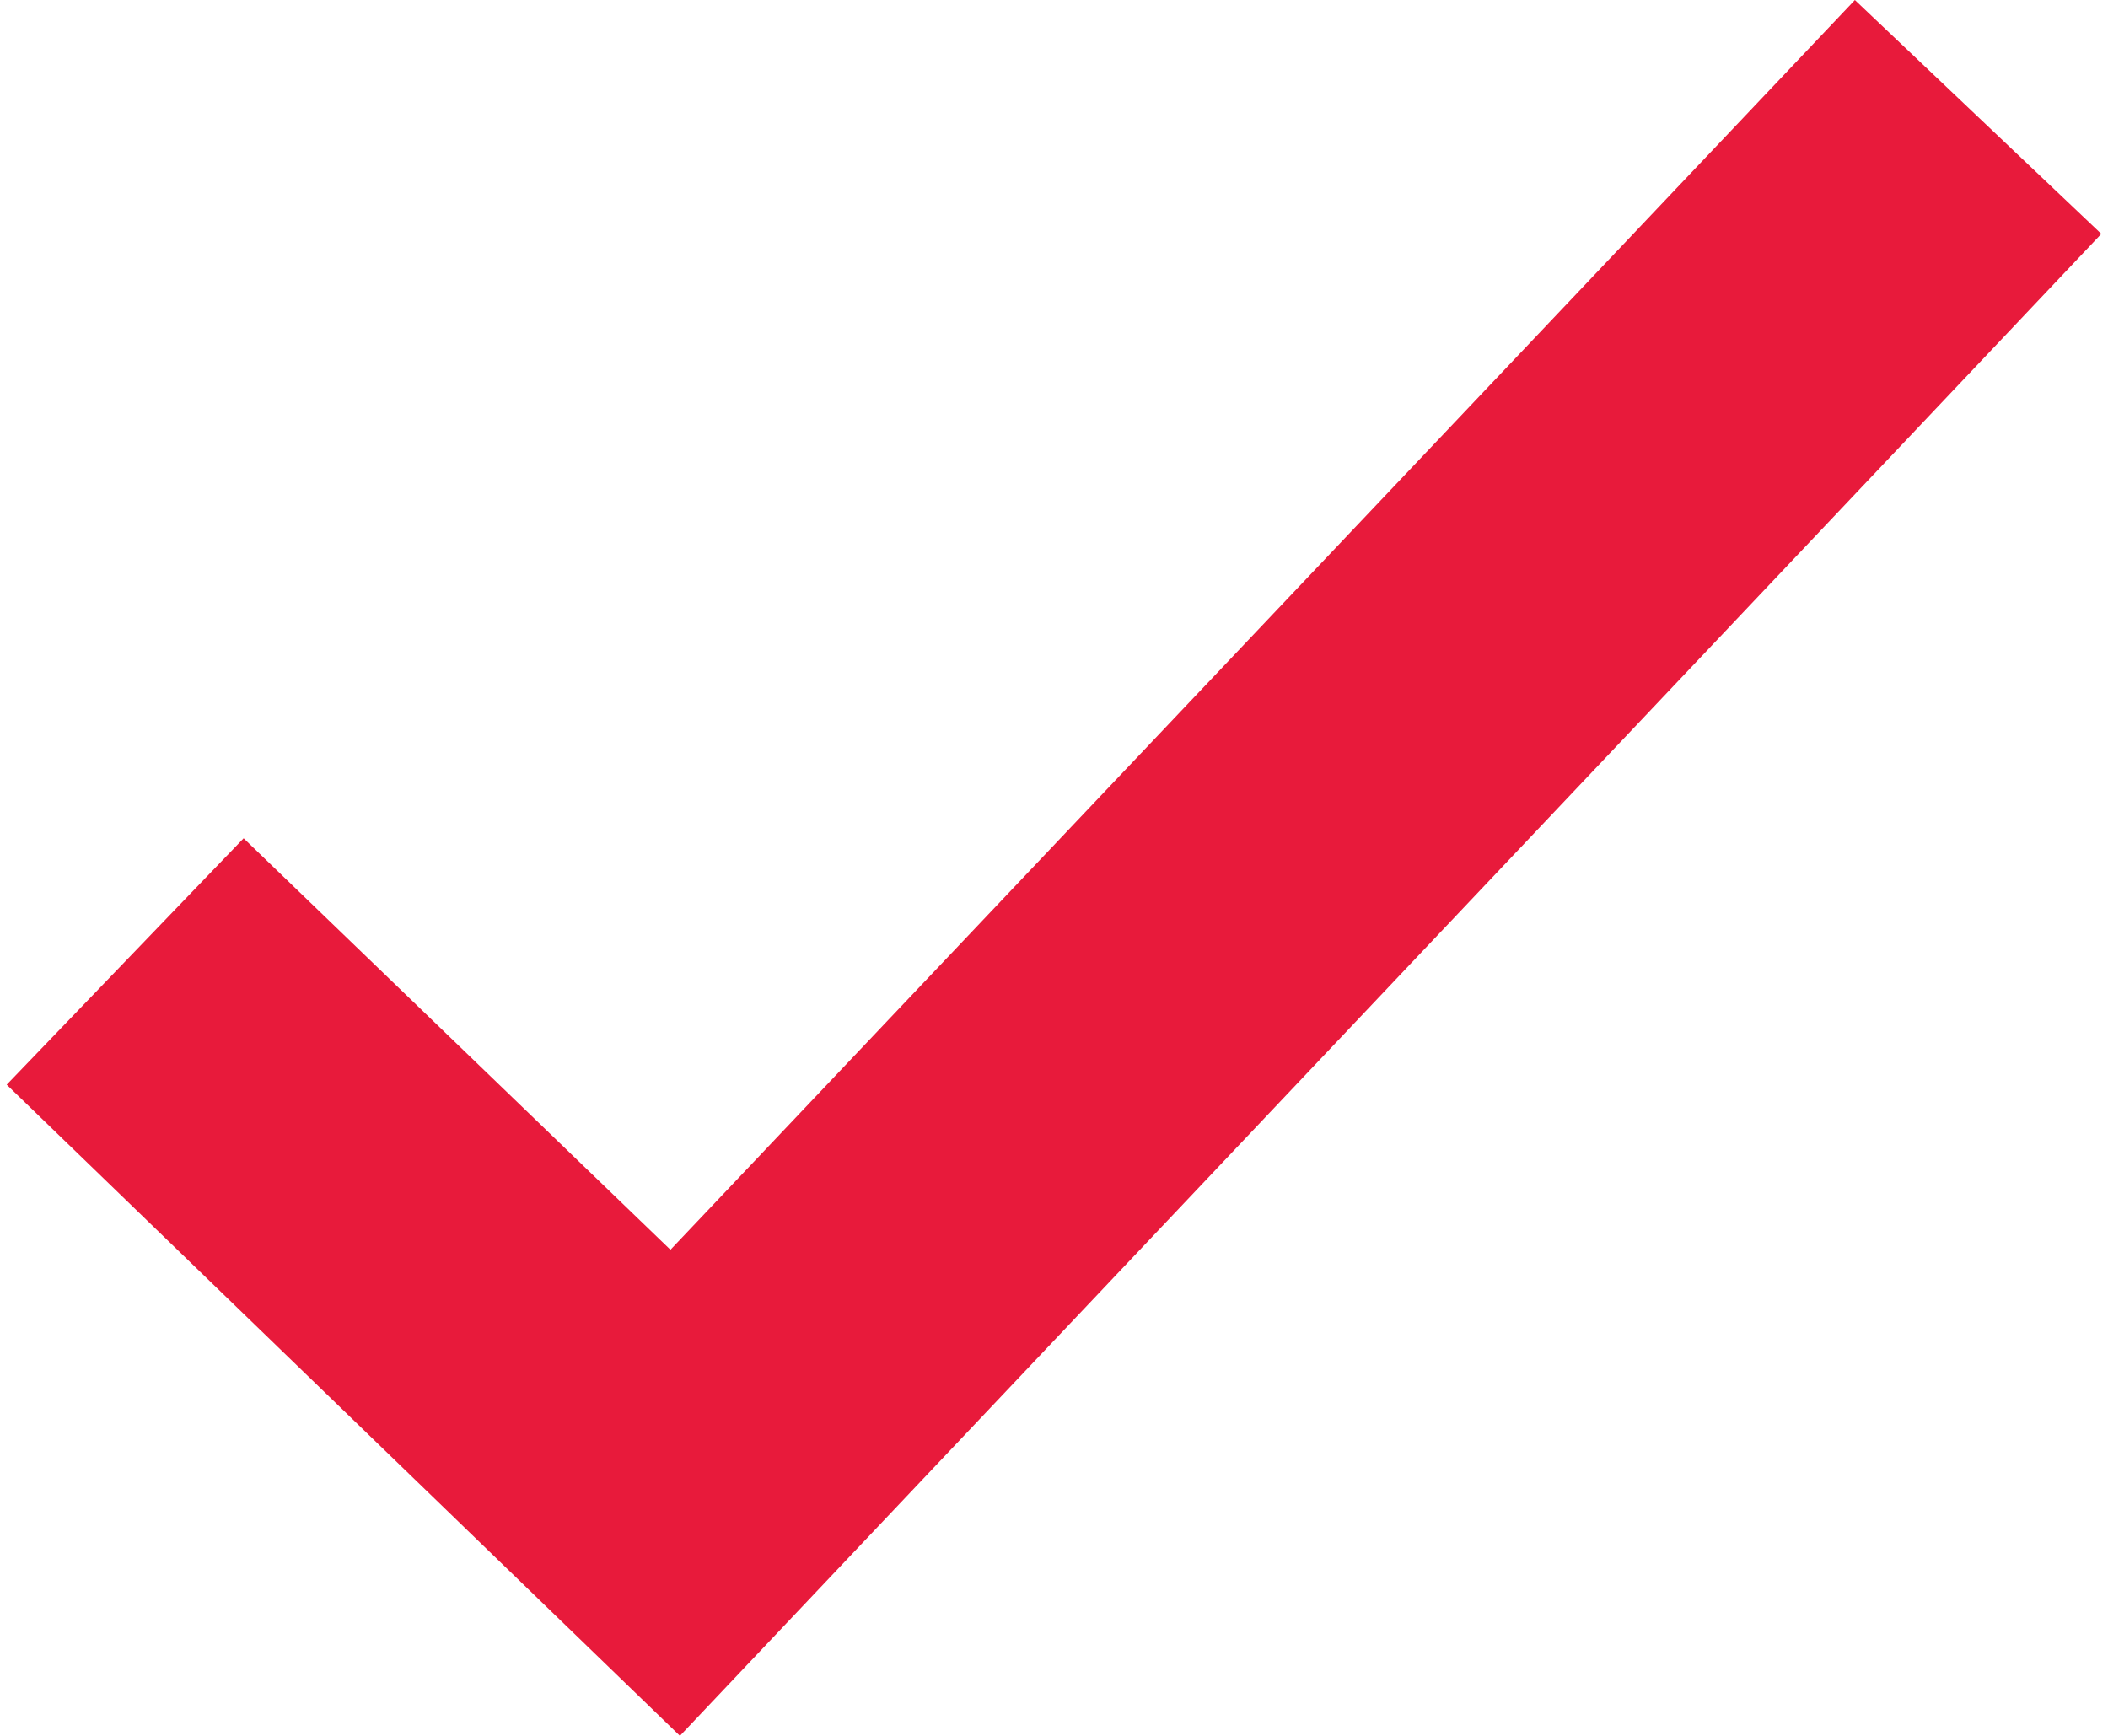 <?xml version="1.0" encoding="UTF-8"?><svg xmlns="http://www.w3.org/2000/svg" id="Layer_1685182a8e98dc" data-name="Layer 1" viewBox="0 0 68.51 56.78" aria-hidden="true" width="68px" height="56px">
  <defs><linearGradient class="cerosgradient" data-cerosgradient="true" id="CerosGradient_id4379053cf" gradientUnits="userSpaceOnUse" x1="50%" y1="100%" x2="50%" y2="0%"><stop offset="0%" stop-color="#d1d1d1"/><stop offset="100%" stop-color="#d1d1d1"/></linearGradient><linearGradient/>
    <style>
      .cls-1-685182a8e98dc{
        fill: #e81a3b;
        stroke-width: 0px;
      }
    </style>
  </defs>
  <polygon class="cls-1-685182a8e98dc" points="22.02 56.78 0 35.48 7.75 27.42 21.71 40.88 60.45 0 68.51 7.65 22.02 56.78"/>
</svg>